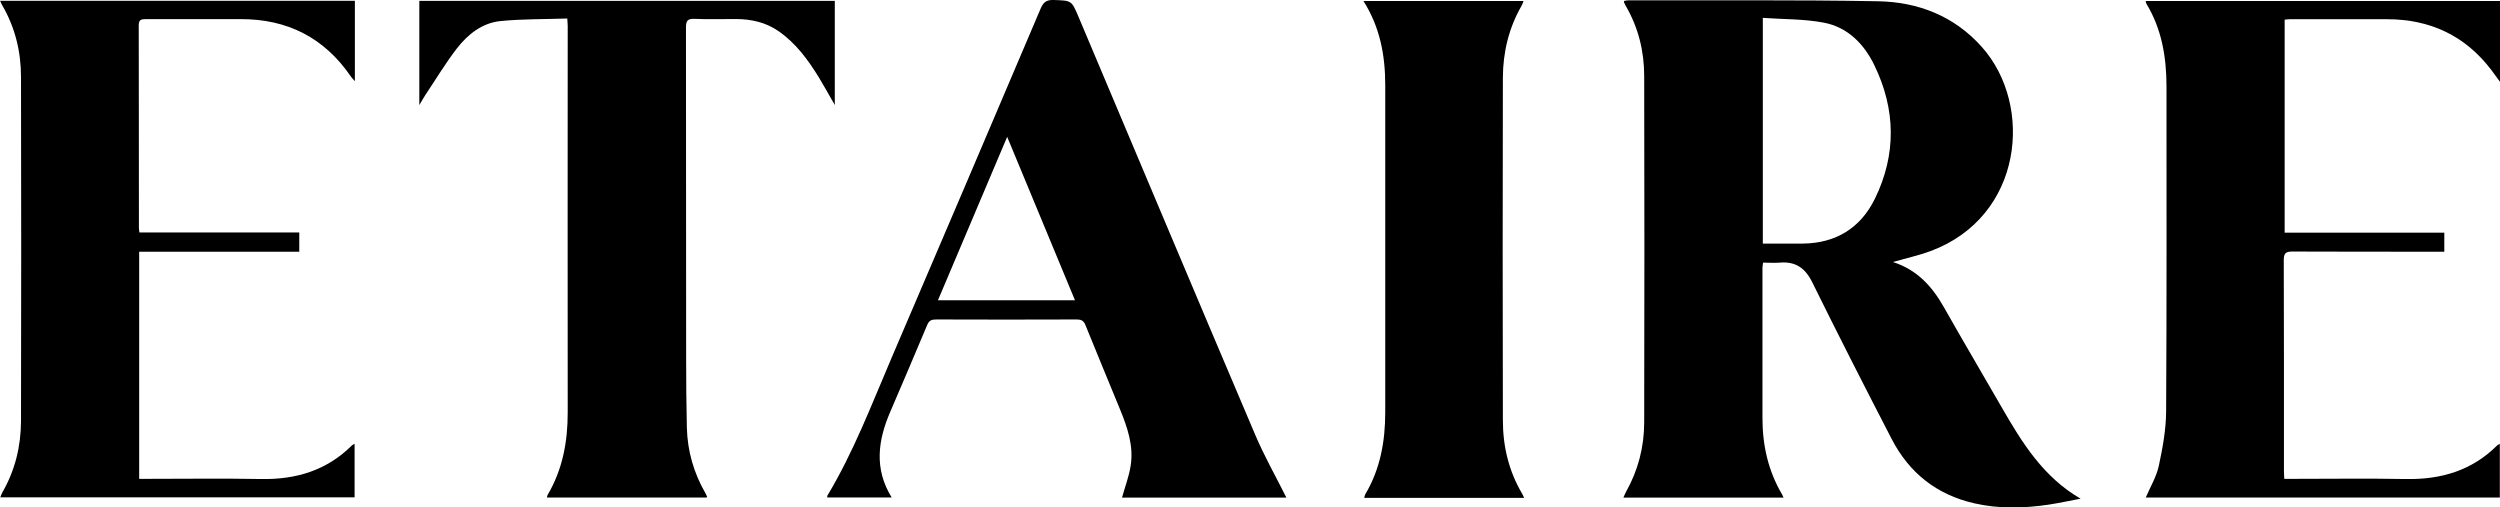 <svg viewBox="0 0 279.68 56.77" xmlns="http://www.w3.org/2000/svg" data-name="Layer 2" id="Layer_2">
  <g data-name="Layer 1" id="Layer_1-2">
    <g>
      <path d="M211.76,29.31c2.71.87,4.38,2.72,5.69,5.03,2.13,3.76,4.33,7.49,6.49,11.24,2.27,3.94,4.64,7.79,8.82,10.21-1.18.22-2.36.48-3.54.66-2.8.42-5.61.49-8.38-.15-4.18-.96-7.25-3.39-9.21-7.18-3.01-5.82-5.99-11.66-8.89-17.54-.79-1.61-1.88-2.35-3.64-2.2-.6.05-1.2,0-1.86,0-.03.23-.07.42-.07.6,0,5.6,0,11.2,0,16.8,0,3.04.64,5.9,2.2,8.54.05.09.09.19.16.35h-17.92c.11-.25.2-.46.31-.67,1.35-2.41,2.02-5.02,2.02-7.76.03-12.91.03-25.82,0-38.73,0-2.8-.66-5.46-2.09-7.9-.07-.12-.12-.25-.18-.37,0-.02,0-.05.04-.14.12-.02.27-.06.42-.06,9.32.02,18.65-.07,27.97.1,4.49.08,8.53,1.65,11.62,5.12,5.8,6.51,4.62,18.96-5.72,22.82-1.33.49-2.73.8-4.24,1.23h0ZM197.2,27.25c1.53,0,3.01,0,4.5,0,3.68-.04,6.44-1.74,8.04-5,2.43-4.96,2.35-10.01-.06-14.97-1.16-2.38-2.98-4.23-5.62-4.74-2.21-.43-4.52-.37-6.85-.54v25.25h0Z"></path>
      <path d="M255.58,26.03h17.87v2.13h-.94c-5.35,0-10.7,0-16.05-.02-.75,0-.97.19-.97.96.03,7.86.02,15.72.02,23.58,0,.27.02.54.04.89h.94c4.22,0,8.44-.06,12.66.02,3.93.07,7.4-.94,10.23-3.78.05-.05.14-.08.28-.15v6h-39.61c.5-1.17,1.19-2.31,1.46-3.54.43-2.01.81-4.07.82-6.11.07-12.11.04-24.22.04-36.32,0-3.27-.52-6.42-2.25-9.28-.04-.06-.04-.15-.08-.3h39.64v9.04c-.4-.54-.68-.93-.97-1.32-2.93-3.85-6.85-5.67-11.65-5.68h-10.92c-.16,0-.32.03-.55.05v23.83h-.01Z"></path>
      <path d="M0,.09h39.7v8.99c-.19-.21-.33-.35-.44-.51-2.97-4.34-7.1-6.45-12.35-6.43-3.53.01-7.06,0-10.59,0-.51,0-.8.05-.8.7.02,7.56.01,15.12.02,22.67,0,.13.03.27.06.5h17.88v2.15H15.57v25.41h.91c4.25,0,8.5-.06,12.74.02,3.9.07,7.34-.96,10.16-3.77.06-.06.14-.08.29-.17v5.99H.03c.08-.18.13-.38.23-.55,1.43-2.47,2.08-5.17,2.09-7.99.03-12.83.03-25.65,0-38.48C2.35,5.77,1.69,3.05.23.56.16.45.12.32.01.08h-.01Z"></path>
      <path d="M63.47,2.07c-2.56.09-5.05.04-7.51.29-2.03.21-3.63,1.49-4.85,3.06-1.29,1.67-2.38,3.5-3.56,5.26-.19.29-.35.59-.64,1.08V.1h46.48v11.65c-.66-1.14-1.19-2.12-1.77-3.07-1.22-1.98-2.57-3.84-4.53-5.2-1.42-.98-3-1.33-4.69-1.35-1.57-.01-3.15.05-4.72-.02-.8-.03-.94.26-.94.98.02,12.33,0,24.66.02,36.99,0,2.59.02,5.18.08,7.78.07,2.61.77,5.05,2.08,7.32.07.12.12.25.18.37,0,.02-.02.05-.04.11h-17.87c.02-.1.02-.21.07-.29,1.69-2.86,2.26-5.99,2.25-9.28-.02-14.4,0-28.8,0-43.19,0-.22-.03-.43-.05-.85v.02Z"></path>
      <path d="M143.9,55.67h-18.38c.34-1.22.8-2.41.98-3.64.32-2.17-.37-4.2-1.18-6.18-1.29-3.16-2.61-6.31-3.89-9.48-.2-.51-.48-.63-.98-.63-5.24.02-10.48.02-15.72,0-.5,0-.79.1-1,.61-1.36,3.25-2.75,6.49-4.14,9.73-1.37,3.18-1.82,6.35.16,9.57h-7.2c0-.05-.02-.14.01-.2,2.92-4.86,4.93-10.15,7.15-15.34,5.59-13.03,11.15-26.08,16.7-39.13.3-.7.62-1,1.43-.98,2.03.07,2.03.02,2.81,1.87,6.59,15.6,13.15,31.21,19.78,46.79,1.01,2.37,2.29,4.63,3.47,6.99v.02ZM112.67,15.32c-2.63,6.2-5.17,12.2-7.74,18.27h15.33c-2.52-6.08-5.01-12.07-7.58-18.27h-.01Z"></path>
      <path d="M170.51,55.7h-17.89c.04-.15.05-.28.11-.39,1.69-2.84,2.24-5.95,2.24-9.2V9.53c0-3.3-.57-6.47-2.44-9.42h17.91c-.07.19-.12.37-.21.52-1.44,2.5-2.09,5.22-2.1,8.07-.03,12.77-.03,25.54,0,38.32,0,2.91.66,5.68,2.16,8.22.07.11.11.24.22.46Z"></path>
    </g>
  </g>
</svg>